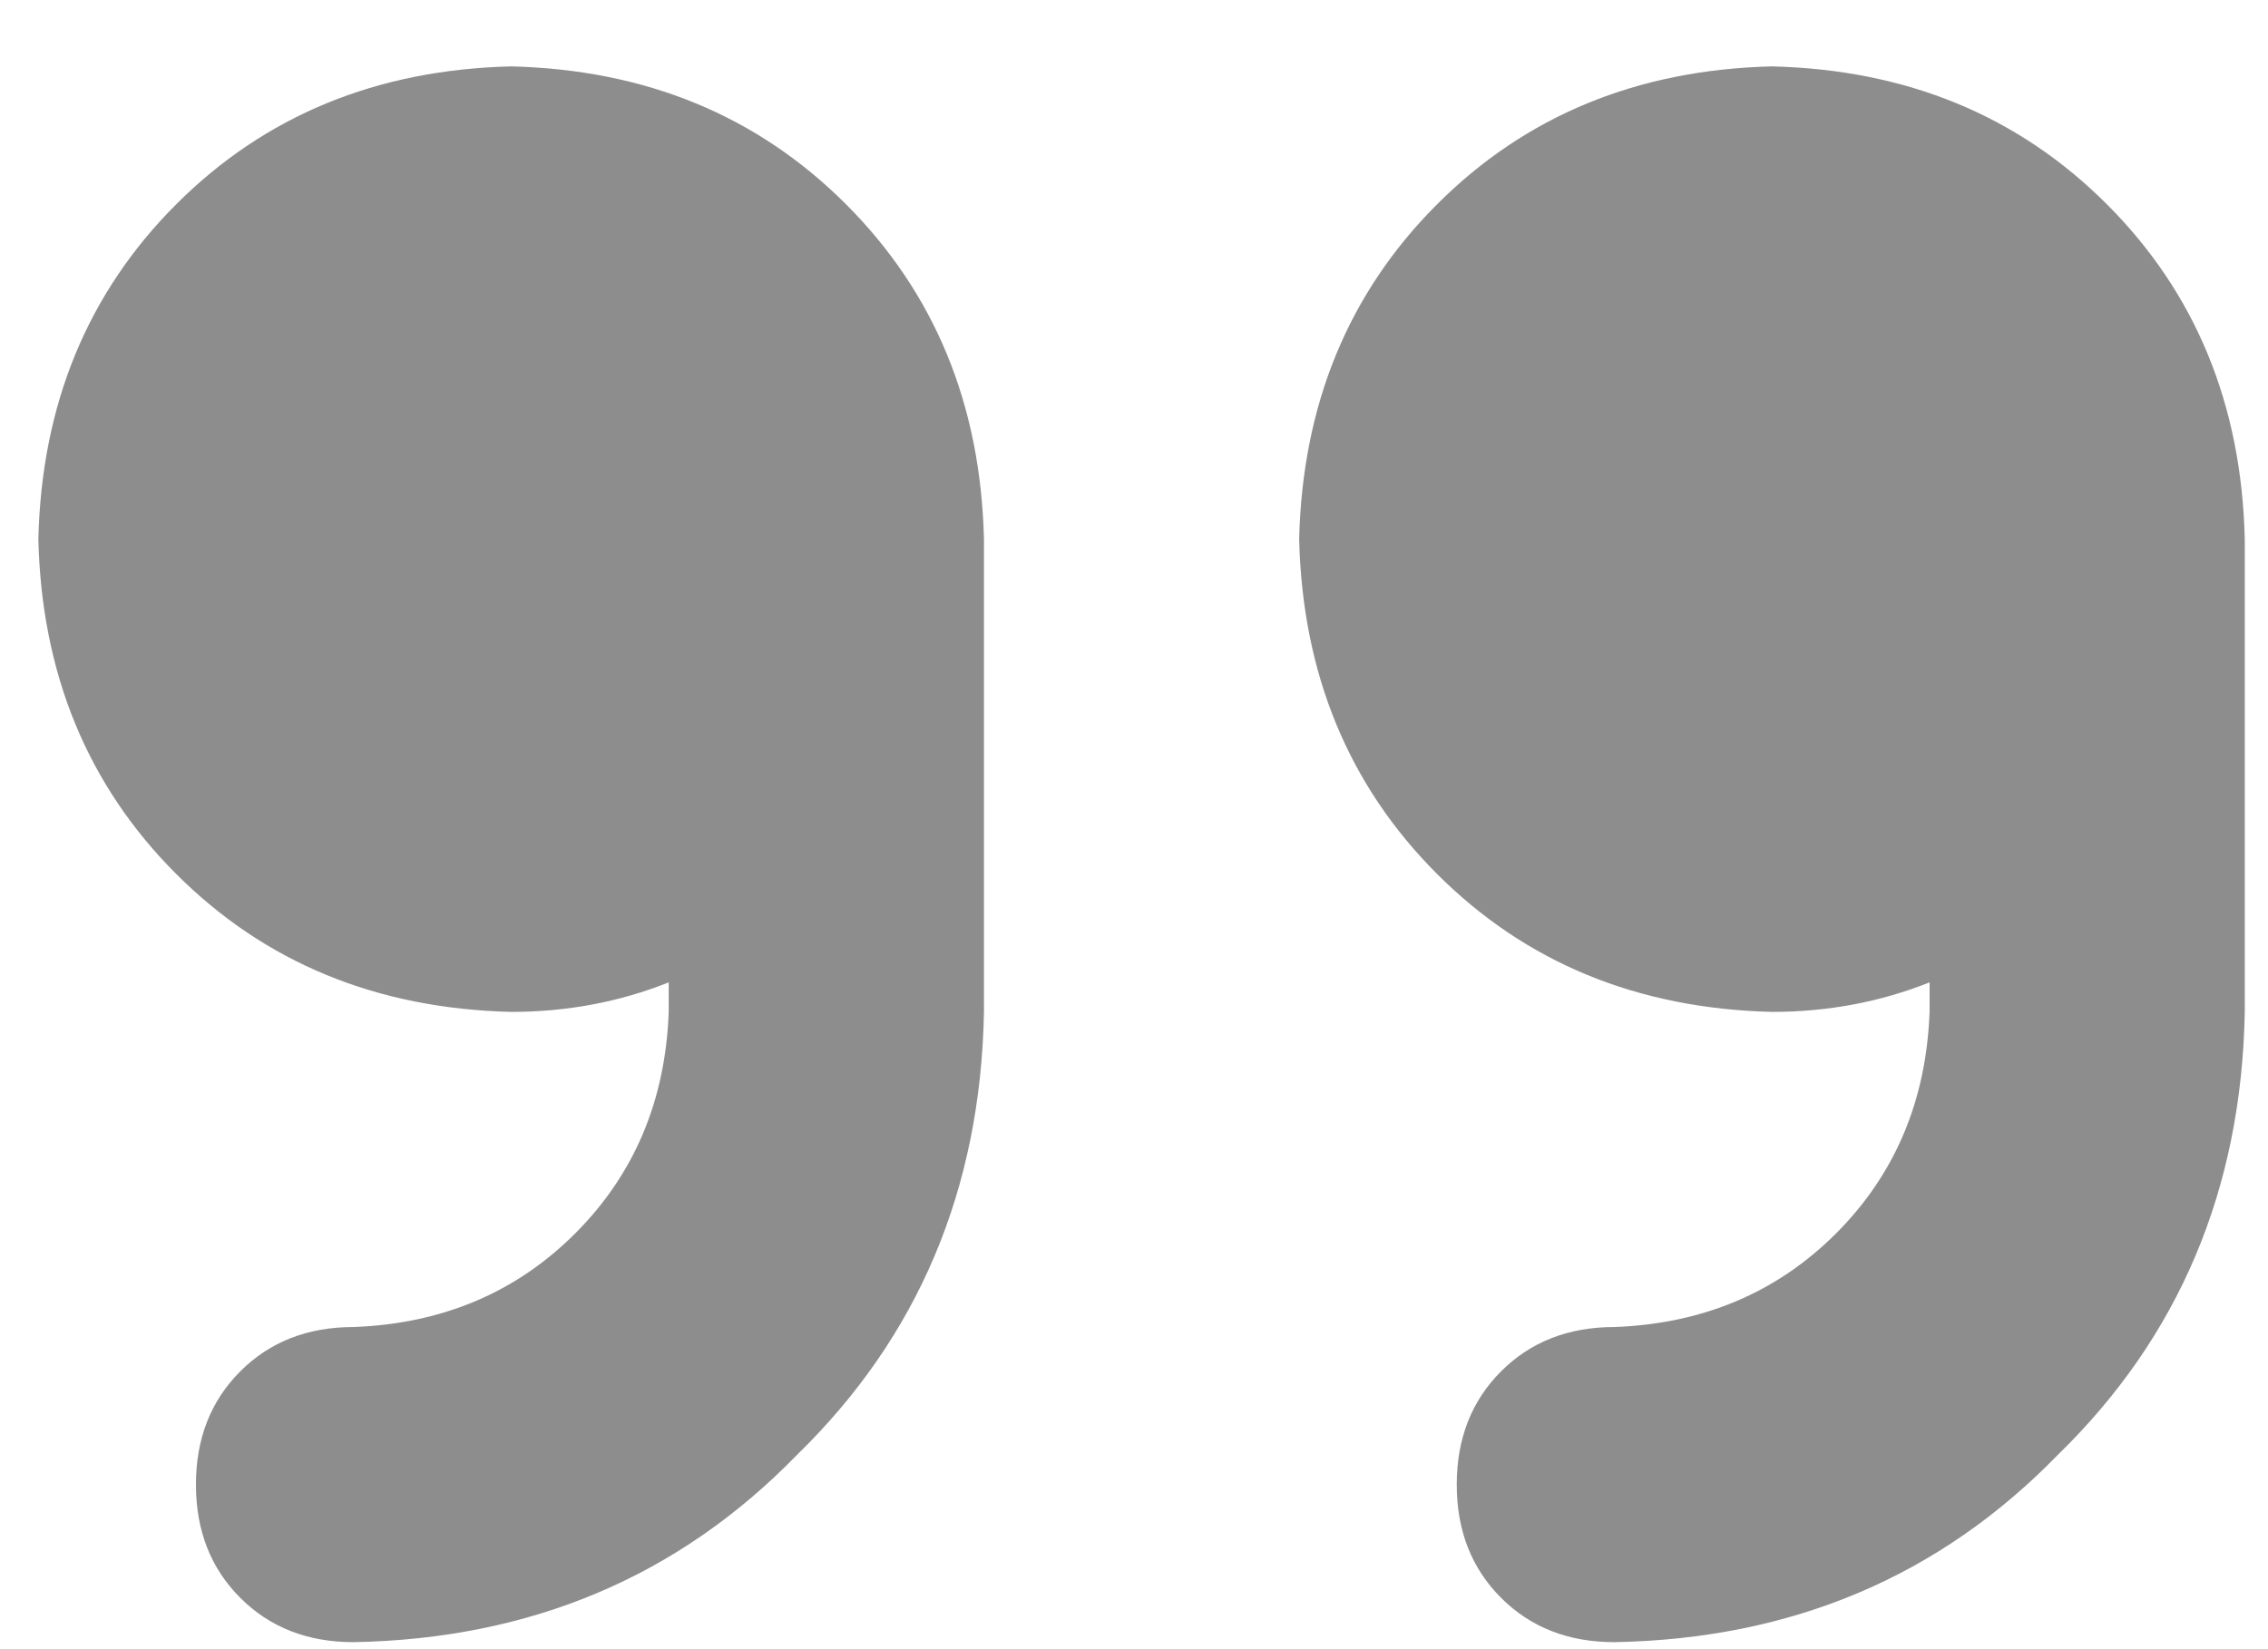 <svg width="33" height="24" viewBox="0 0 33 24" fill="none" xmlns="http://www.w3.org/2000/svg">
<path d="M7.437 0.966C5.478 1.014 3.854 1.683 2.564 2.973C1.274 4.263 0.605 5.887 0.558 7.846C0.605 9.805 1.274 11.429 2.564 12.719C3.854 14.009 5.478 14.678 7.437 14.726C8.249 14.726 9.014 14.582 9.73 14.296V14.726C9.683 16.016 9.229 17.09 8.369 17.95C7.509 18.81 6.434 19.264 5.144 19.312C4.475 19.312 3.926 19.527 3.496 19.957C3.066 20.387 2.851 20.936 2.851 21.605C2.851 22.274 3.066 22.823 3.496 23.253C3.926 23.683 4.475 23.898 5.144 23.898C7.724 23.851 9.874 22.943 11.594 21.175C13.361 19.455 14.269 17.305 14.317 14.726V7.846C14.269 5.887 13.6 4.263 12.31 2.973C11.02 1.683 9.396 1.014 7.437 0.966ZM32.662 7.846C32.615 5.887 31.946 4.263 30.656 2.973C29.366 1.683 27.742 1.014 25.783 0.966C23.824 1.014 22.2 1.683 20.91 2.973C19.62 4.263 18.951 5.887 18.903 7.846C18.951 9.805 19.62 11.429 20.91 12.719C22.2 14.009 23.824 14.678 25.783 14.726C26.595 14.726 27.359 14.582 28.076 14.296V14.726C28.028 16.016 27.574 17.09 26.715 17.95C25.855 18.81 24.78 19.264 23.49 19.312C22.821 19.312 22.271 19.527 21.841 19.957C21.411 20.387 21.196 20.936 21.196 21.605C21.196 22.274 21.411 22.823 21.841 23.253C22.271 23.683 22.821 23.898 23.49 23.898C26.07 23.851 28.219 22.943 29.939 21.175C31.707 19.455 32.615 17.305 32.662 14.726V7.846Z" fill="#8D8D8D"/>
</svg>
